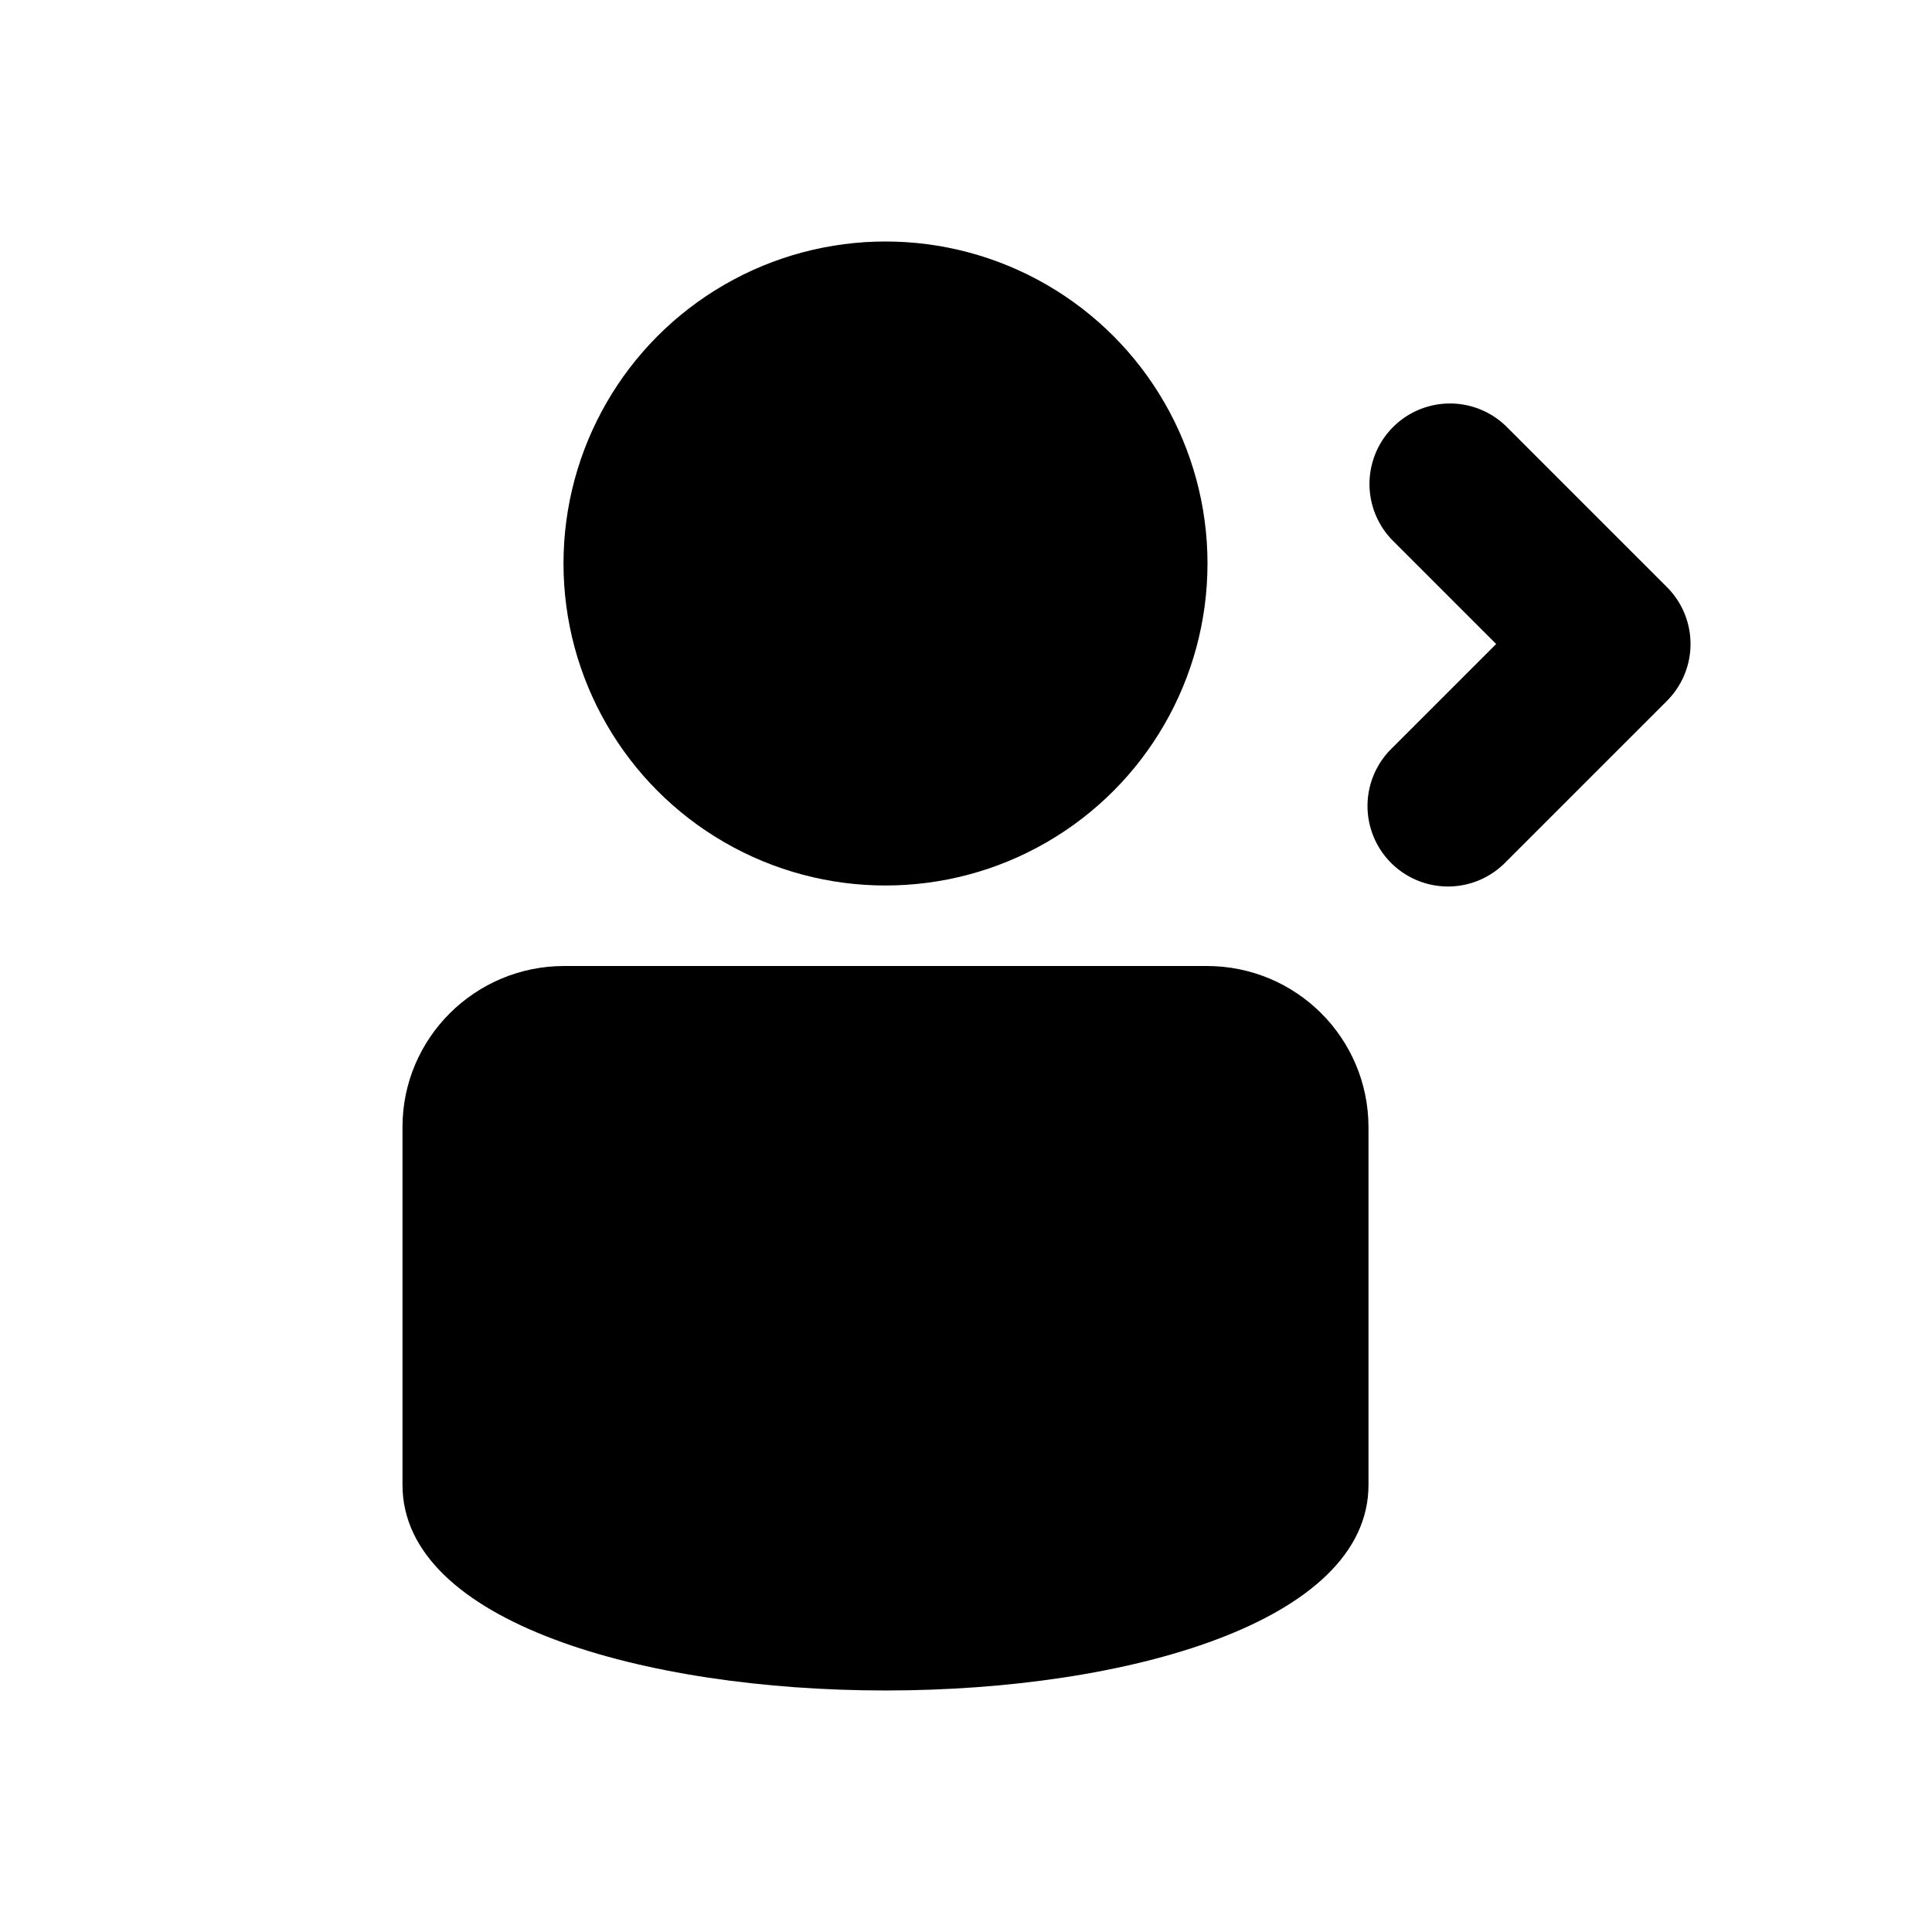 <svg width="24" height="24" viewBox="0 0 24 24"><g fill="currentColor" fill-rule="evenodd"><path d="M5 14c0-1.105.902-2 2.009-2h7.982c1.11 0 2.009.894 2.009 2.006v4.44c0 3.405-12 3.405-12 0V14z"/><circle cx="11" cy="7" r="4"/><path d="M17.293 9.293a1 1 0 1 0 1.414 1.414l1.996-1.996a.999.999 0 0 0 0-1.422l-1.996-1.996a1 1 0 0 0-1.414 1.414L18.586 8l-1.293 1.293z" fill-rule="nonzero"/></g></svg>